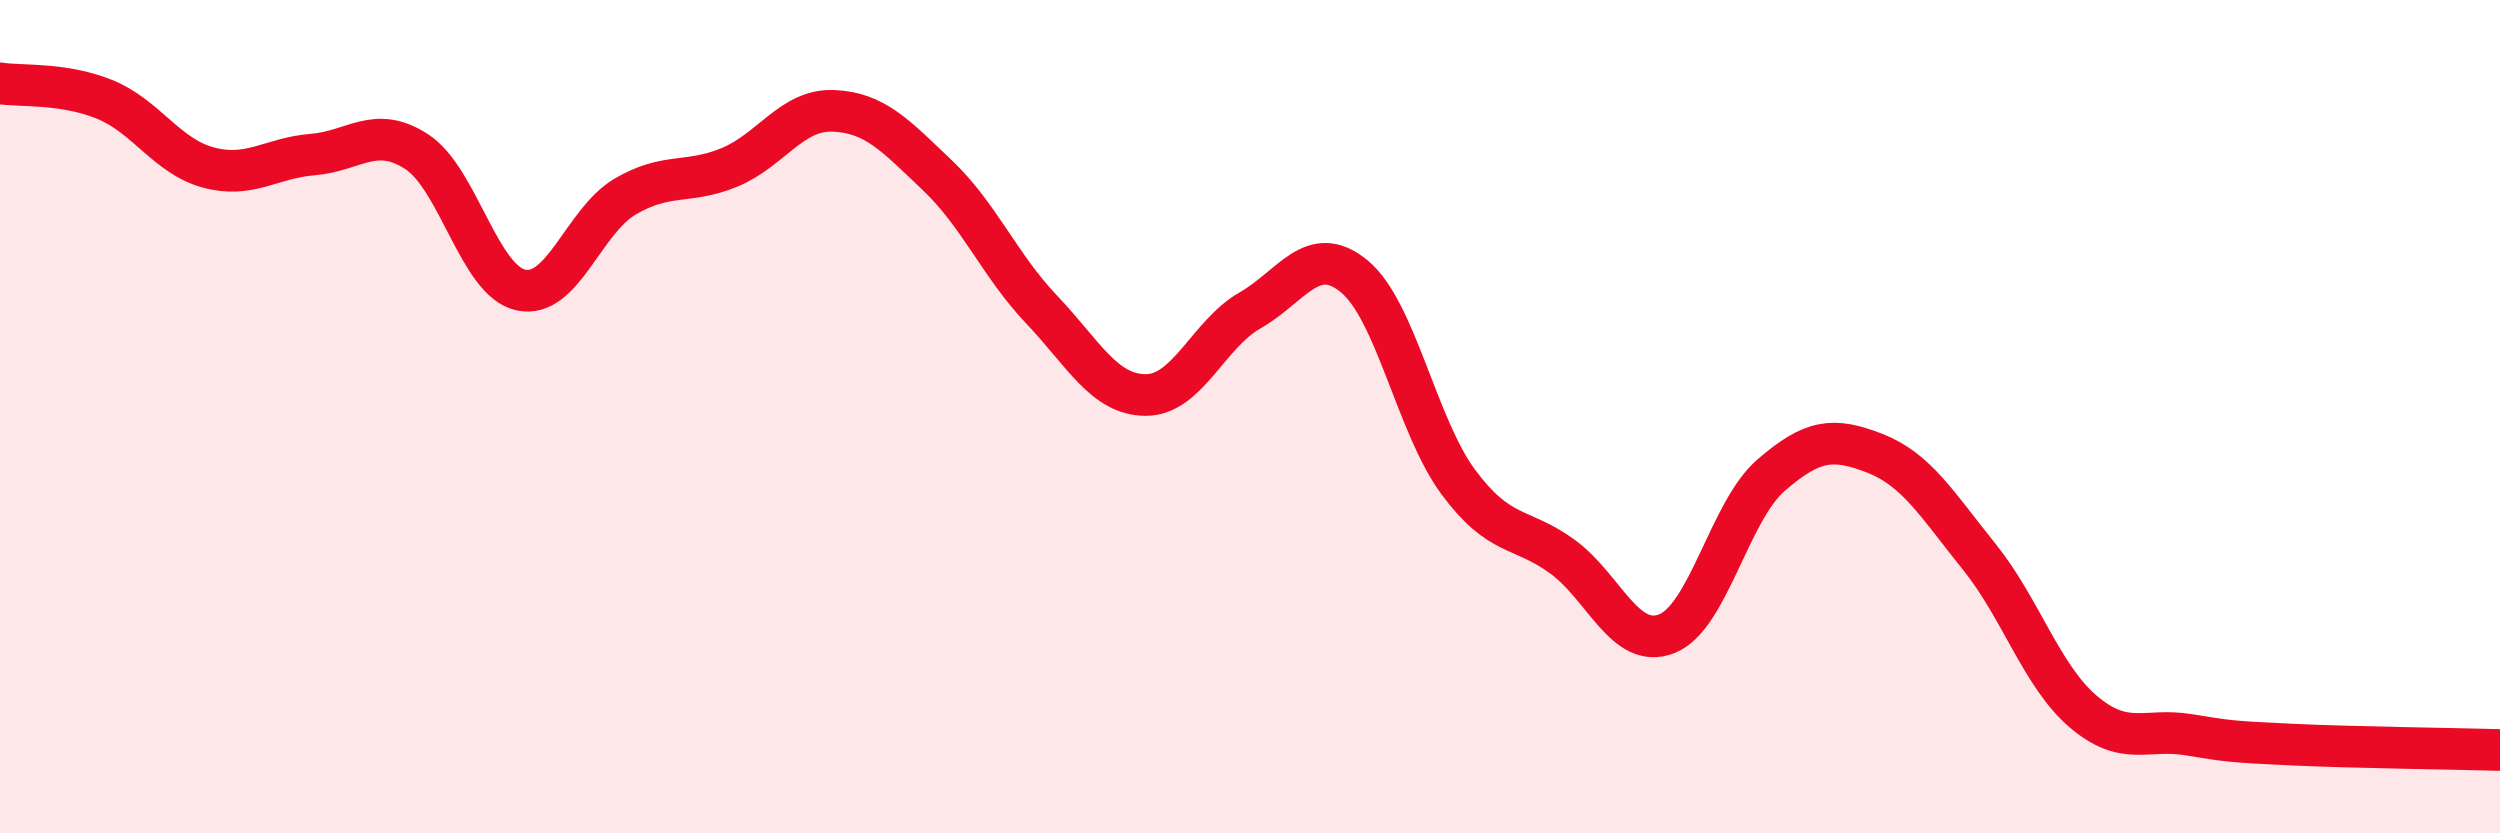 
    <svg width="60" height="20" viewBox="0 0 60 20" xmlns="http://www.w3.org/2000/svg">
      <path
        d="M 0,2 C 0.5,2.08 1.5,1.98 2.5,2.38 C 3.5,2.78 4,3.75 5,4.02 C 6,4.29 6.5,3.79 7.5,3.71 C 8.5,3.63 9,2.99 10,3.64 C 11,4.29 11.5,6.74 12.5,6.96 C 13.5,7.18 14,5.31 15,4.72 C 16,4.13 16.5,4.43 17.5,4.02 C 18.5,3.61 19,2.62 20,2.66 C 21,2.7 21.5,3.26 22.5,4.21 C 23.5,5.16 24,6.38 25,7.43 C 26,8.48 26.5,9.48 27.5,9.48 C 28.5,9.48 29,8.02 30,7.45 C 31,6.88 31.5,5.81 32.5,6.63 C 33.5,7.45 34,10.22 35,11.57 C 36,12.92 36.5,12.63 37.5,13.36 C 38.5,14.09 39,15.6 40,15.21 C 41,14.82 41.5,12.28 42.5,11.41 C 43.5,10.54 44,10.49 45,10.88 C 46,11.27 46.5,12.12 47.5,13.36 C 48.5,14.6 49,16.23 50,17.08 C 51,17.93 51.5,17.47 52.5,17.63 C 53.5,17.79 53.5,17.8 55,17.87 C 56.5,17.94 59,17.97 60,18L60 20L0 20Z"
        fill="#EB0A25"
        opacity="0.1"
        stroke-linecap="round"
        stroke-linejoin="round"
      />
      <path
        d="M 0,2 C 0.5,2.08 1.5,1.98 2.5,2.38 C 3.5,2.78 4,3.75 5,4.02 C 6,4.29 6.5,3.79 7.5,3.71 C 8.5,3.63 9,2.99 10,3.64 C 11,4.29 11.5,6.74 12.5,6.96 C 13.5,7.18 14,5.31 15,4.72 C 16,4.13 16.5,4.43 17.5,4.02 C 18.5,3.61 19,2.62 20,2.66 C 21,2.7 21.5,3.26 22.5,4.21 C 23.5,5.16 24,6.38 25,7.43 C 26,8.48 26.5,9.48 27.5,9.48 C 28.5,9.48 29,8.02 30,7.45 C 31,6.88 31.5,5.81 32.5,6.63 C 33.5,7.45 34,10.22 35,11.57 C 36,12.92 36.5,12.63 37.5,13.36 C 38.5,14.09 39,15.6 40,15.21 C 41,14.82 41.5,12.28 42.5,11.41 C 43.5,10.54 44,10.49 45,10.88 C 46,11.27 46.5,12.12 47.5,13.36 C 48.5,14.6 49,16.23 50,17.08 C 51,17.93 51.5,17.47 52.5,17.63 C 53.5,17.79 53.5,17.8 55,17.87 C 56.5,17.94 59,17.97 60,18"
        stroke="#EB0A25"
        stroke-width="1"
        fill="none"
        stroke-linecap="round"
        stroke-linejoin="round"
      />
    </svg>
  